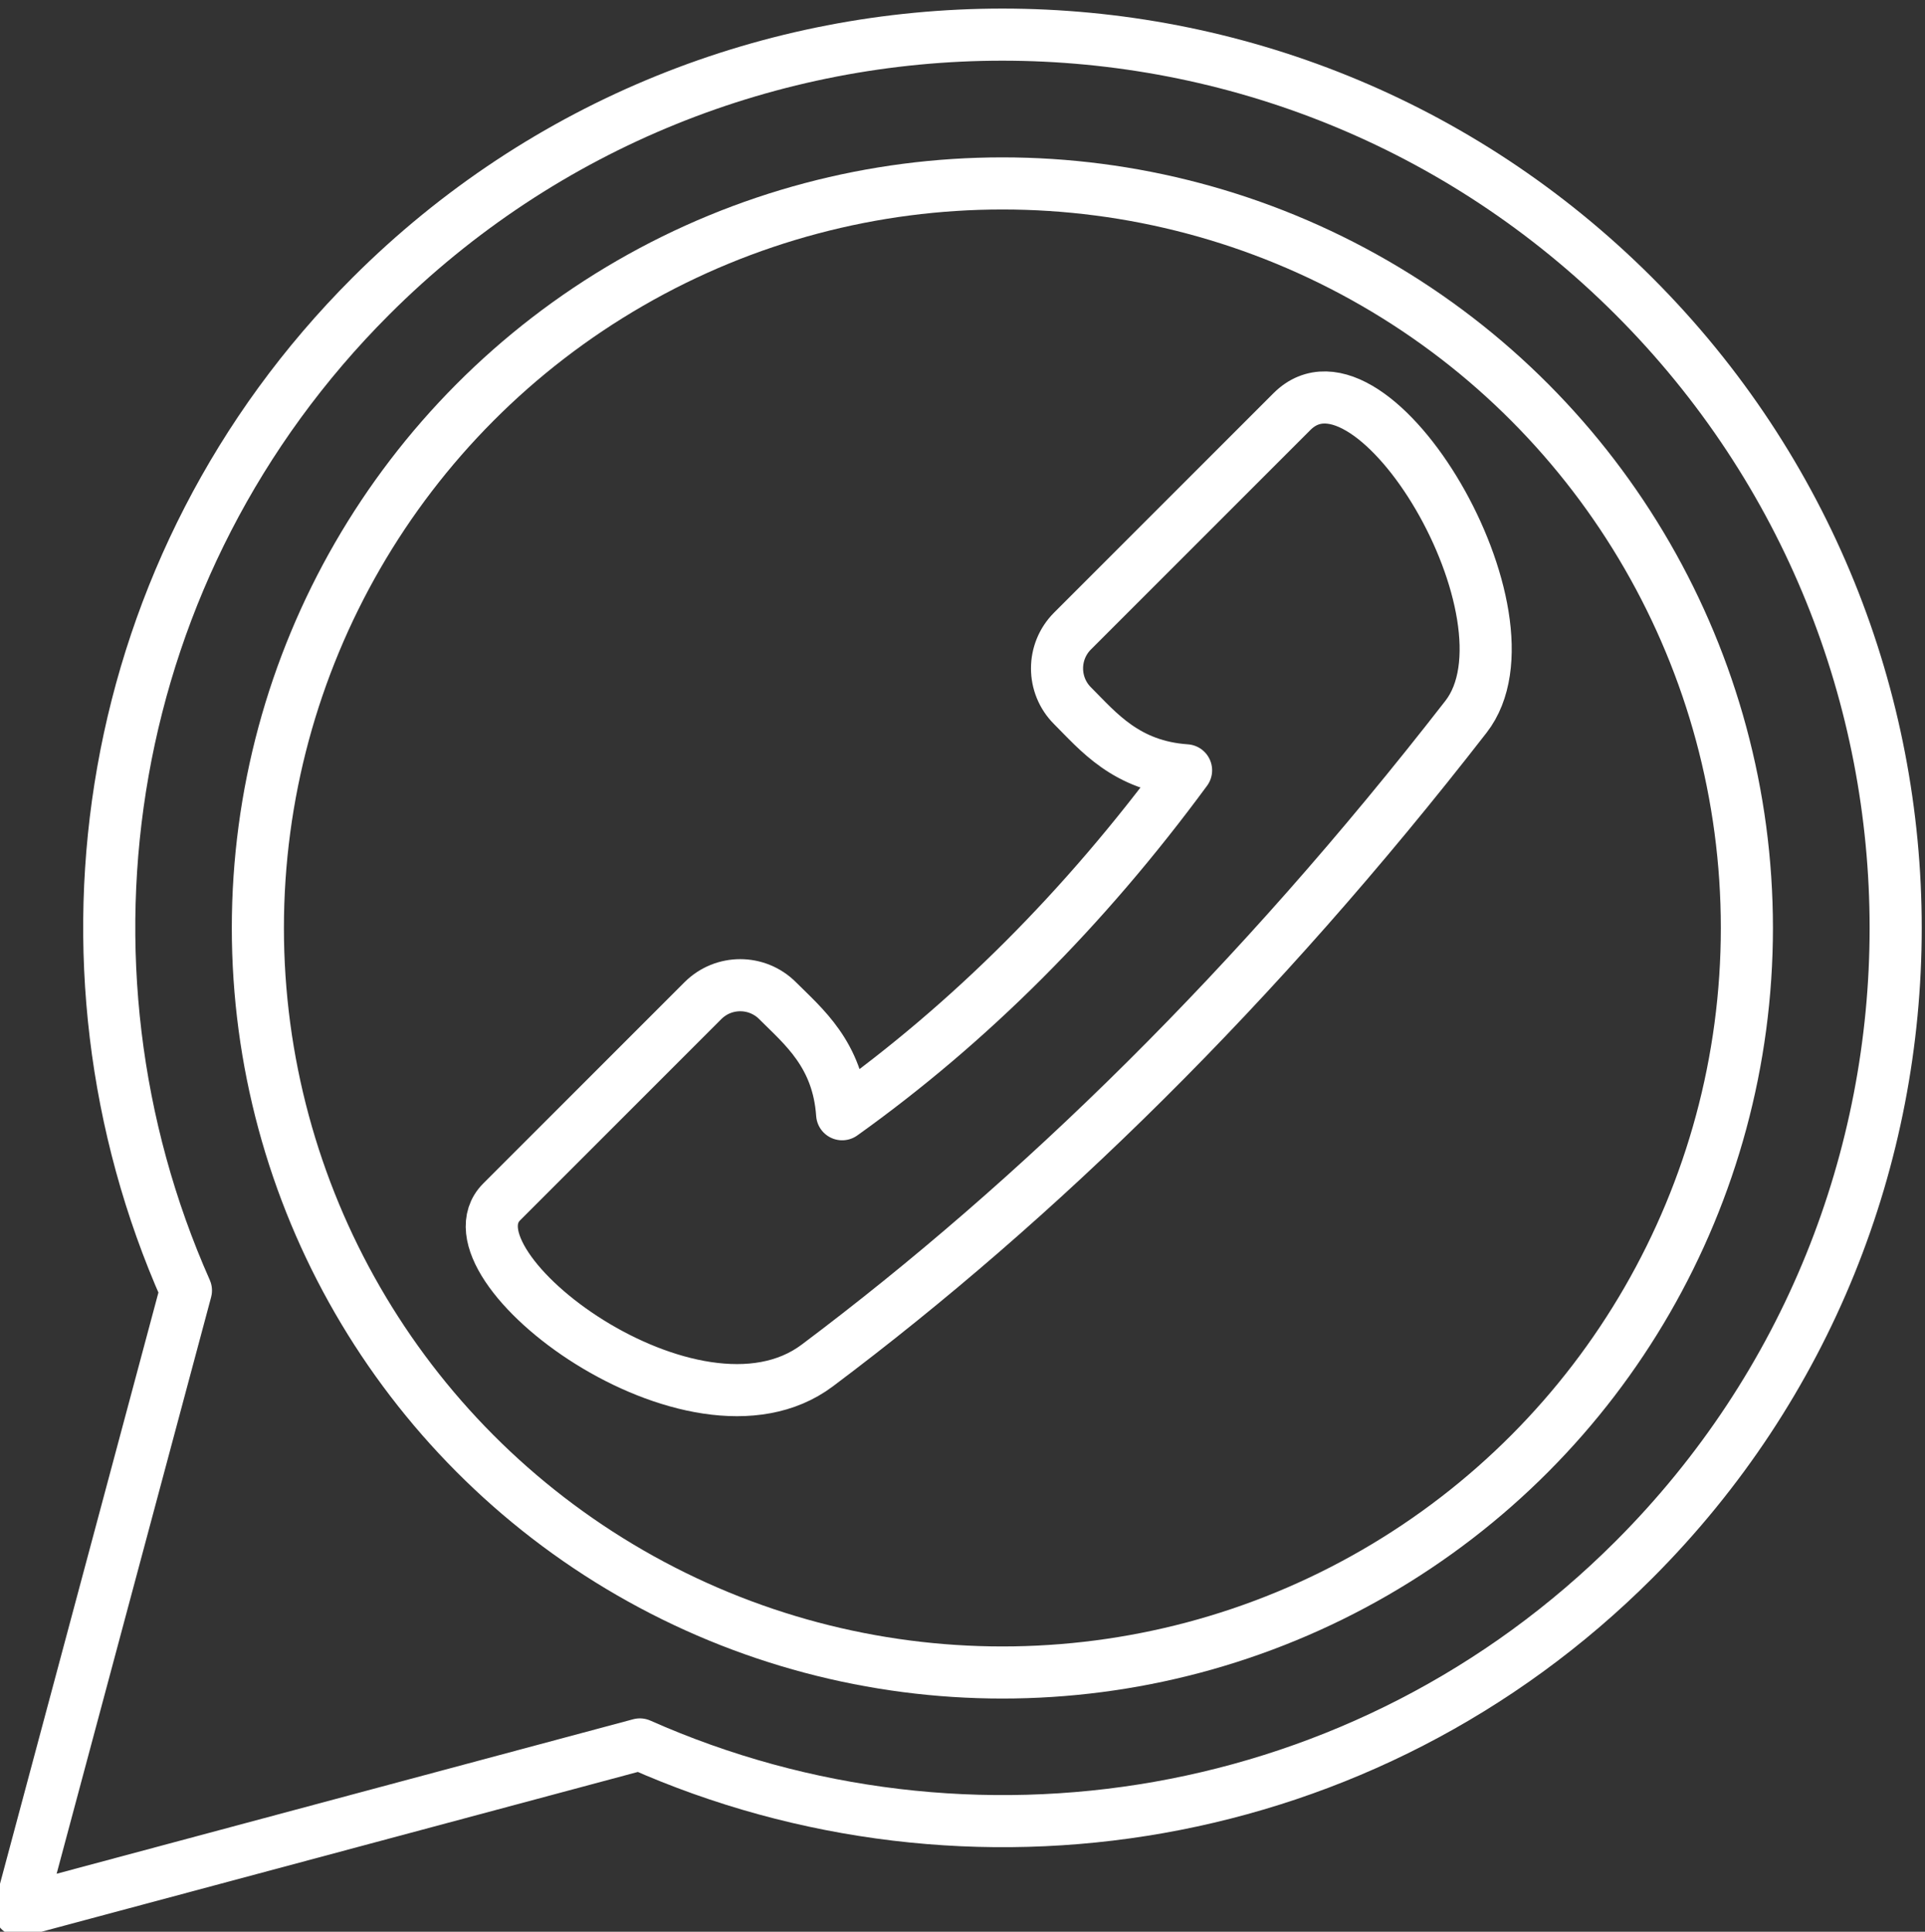 <?xml version="1.0" encoding="utf-8"?>
<!-- Generator: Adobe Illustrator 16.0.0, SVG Export Plug-In . SVG Version: 6.00 Build 0)  -->
<!DOCTYPE svg PUBLIC "-//W3C//DTD SVG 1.1//EN" "http://www.w3.org/Graphics/SVG/1.1/DTD/svg11.dtd">
<svg version="1.1" xmlns="http://www.w3.org/2000/svg" xmlns:xlink="http://www.w3.org/1999/xlink" x="0px" y="0px"
	 width="310.667px" height="311.746px" viewBox="0 0 310.667 311.746" enable-background="new 0 0 310.667 311.746"
	 xml:space="preserve">
<rect x="0" y="0" width="310.667" height="311.746" fill="#333333" stroke="none"/>
<g id="Layer_2">
</g>
<g id="Layer_1">
	
		<circle fill="none" stroke="#FFFFFF" stroke-width="8.409" stroke-linecap="round" stroke-linejoin="round" stroke-miterlimit="10" cx="161.769" cy="149.754" r="120.153"/>
	
		<path fill="none" stroke="#FFFFFF" stroke-width="8.409" stroke-linecap="round" stroke-linejoin="round" stroke-miterlimit="10" d="
		M30.007,208.26L3.194,308.33l100.069-26.813c52.916,23.48,117.061,13.564,160.446-29.821c56.301-56.3,56.301-147.582,0-203.882
		c-56.3-56.3-147.581-56.301-203.882,0C16.442,91.199,6.527,155.344,30.007,208.26z"/>
	
		<path fill="none" stroke="#FFFFFF" stroke-width="8.409" stroke-linecap="round" stroke-linejoin="round" stroke-miterlimit="10" d="
		M236.59,115.668c-33.823,43.544-69.143,78.023-104.698,104.698c-19.872,14.908-61.142-16.19-50.927-26.405l32.472-32.472
		c3.328-3.328,8.724-3.329,12.052,0c4.121,4.121,9.761,8.669,10.423,18.327c20.603-14.717,39.104-33.218,55.502-55.503
		c-9.653-0.662-14.213-6.31-18.327-10.423c-3.329-3.328-3.328-8.724,0-12.052l35.407-35.407
		C221.525,53.402,249.098,99.566,236.59,115.668z"/>
</g>
</svg>
